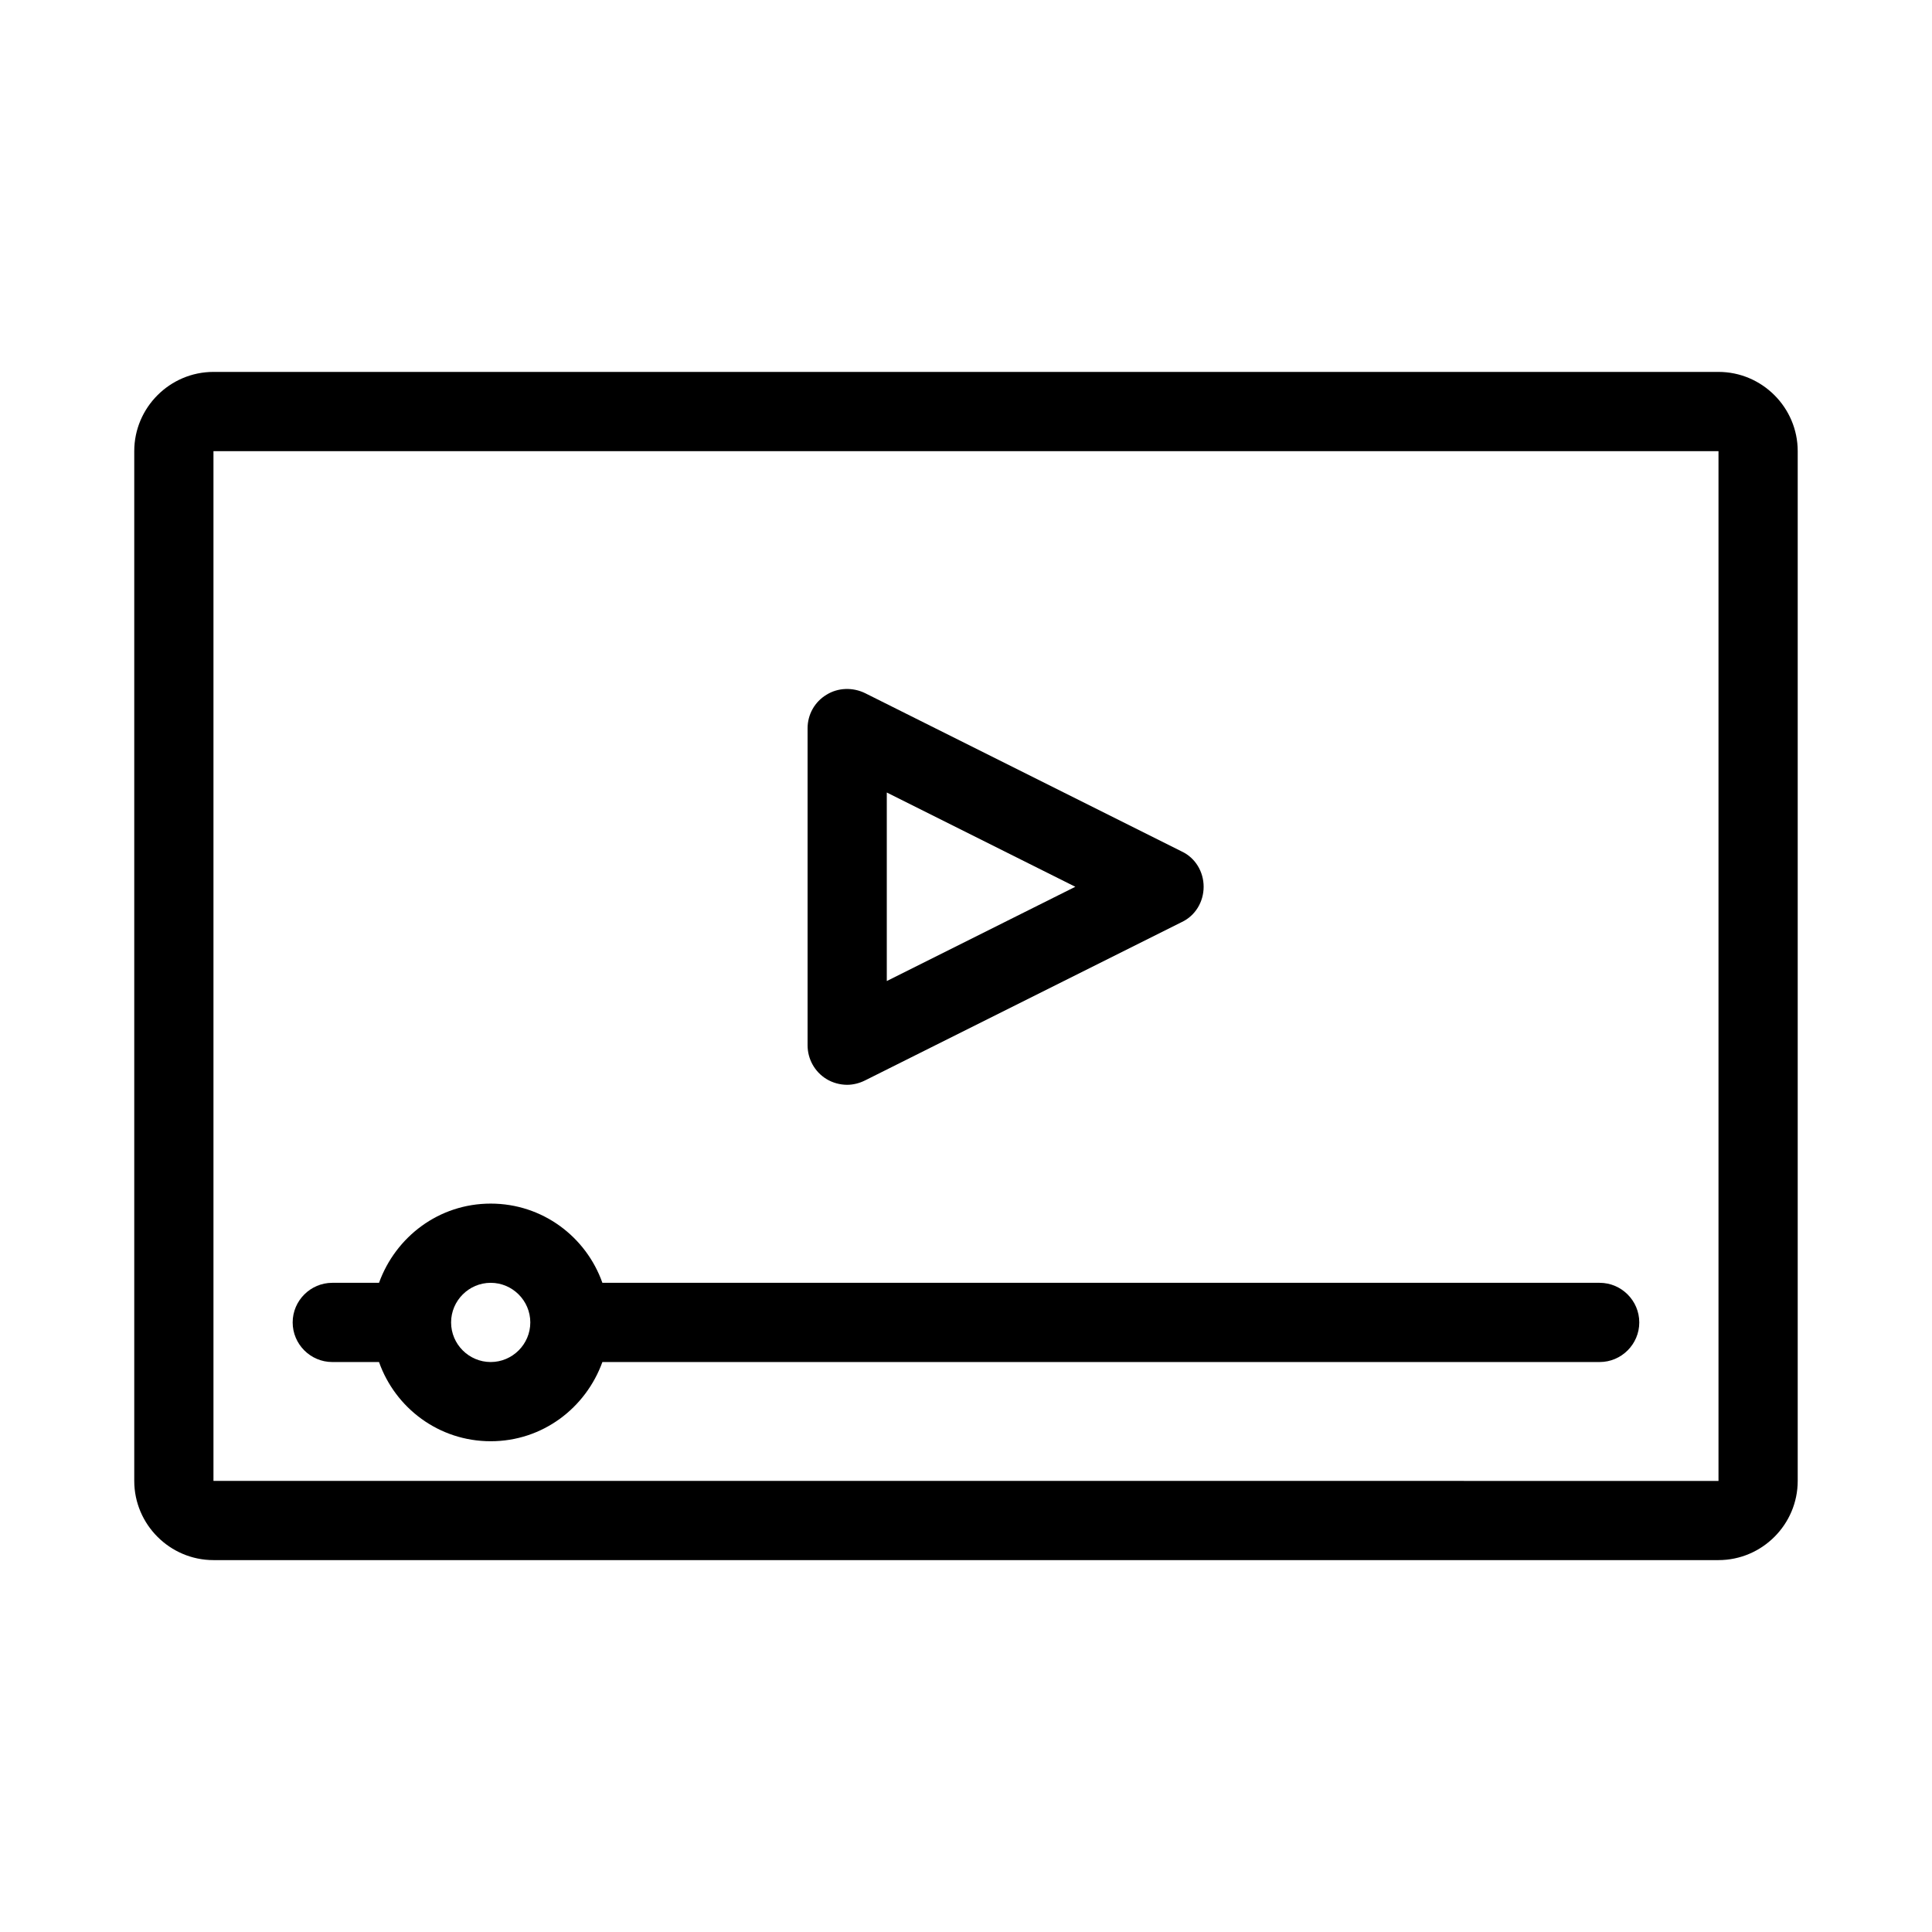 <?xml version="1.0" encoding="UTF-8"?>
<!-- Uploaded to: ICON Repo, www.iconrepo.com, Generator: ICON Repo Mixer Tools -->
<svg fill="#000000" width="800px" height="800px" version="1.1" viewBox="144 144 512 512" xmlns="http://www.w3.org/2000/svg">
 <g>
  <path d="m599.42 242.56h-398.85c-11.547 0-20.992 9.445-20.992 20.992v272.9c0 11.547 9.445 20.992 20.992 20.992h398.85c11.547 0 20.992-9.445 20.992-20.992v-272.9c0-11.547-9.445-20.992-20.992-20.992zm-398.85 293.89v-272.89h398.85v272.9z"/>
  <path d="m567.93 483.96h-264.29c-4.305-12.176-15.848-20.992-29.598-20.992s-25.191 8.816-29.598 20.992h-12.387c-5.773 0-10.496 4.723-10.496 10.496 0 5.773 4.723 10.496 10.496 10.496h12.387c4.305 12.176 15.848 20.992 29.598 20.992s25.191-8.816 29.598-20.992h264.29c5.773 0 10.496-4.723 10.496-10.496 0-5.769-4.723-10.496-10.496-10.496zm-293.89 20.992c-5.773 0-10.496-4.723-10.496-10.496 0-5.773 4.723-10.496 10.496-10.496s10.496 4.723 10.496 10.496c0 5.773-4.723 10.496-10.496 10.496z"/>
  <path d="m362.95 429.91c1.676 1.047 3.672 1.574 5.562 1.574 1.574 0 3.254-0.418 4.723-1.156l83.969-41.984c3.566-1.68 5.773-5.352 5.773-9.34 0-3.988-2.203-7.66-5.773-9.34l-83.969-41.984c-3.254-1.574-7.137-1.469-10.18 0.418-3.152 1.887-5.039 5.246-5.039 8.922v83.969c0 3.672 1.887 7.031 4.934 8.922zm16.059-75.887 49.961 24.98-49.961 24.98z"/>
 </g>
</svg>